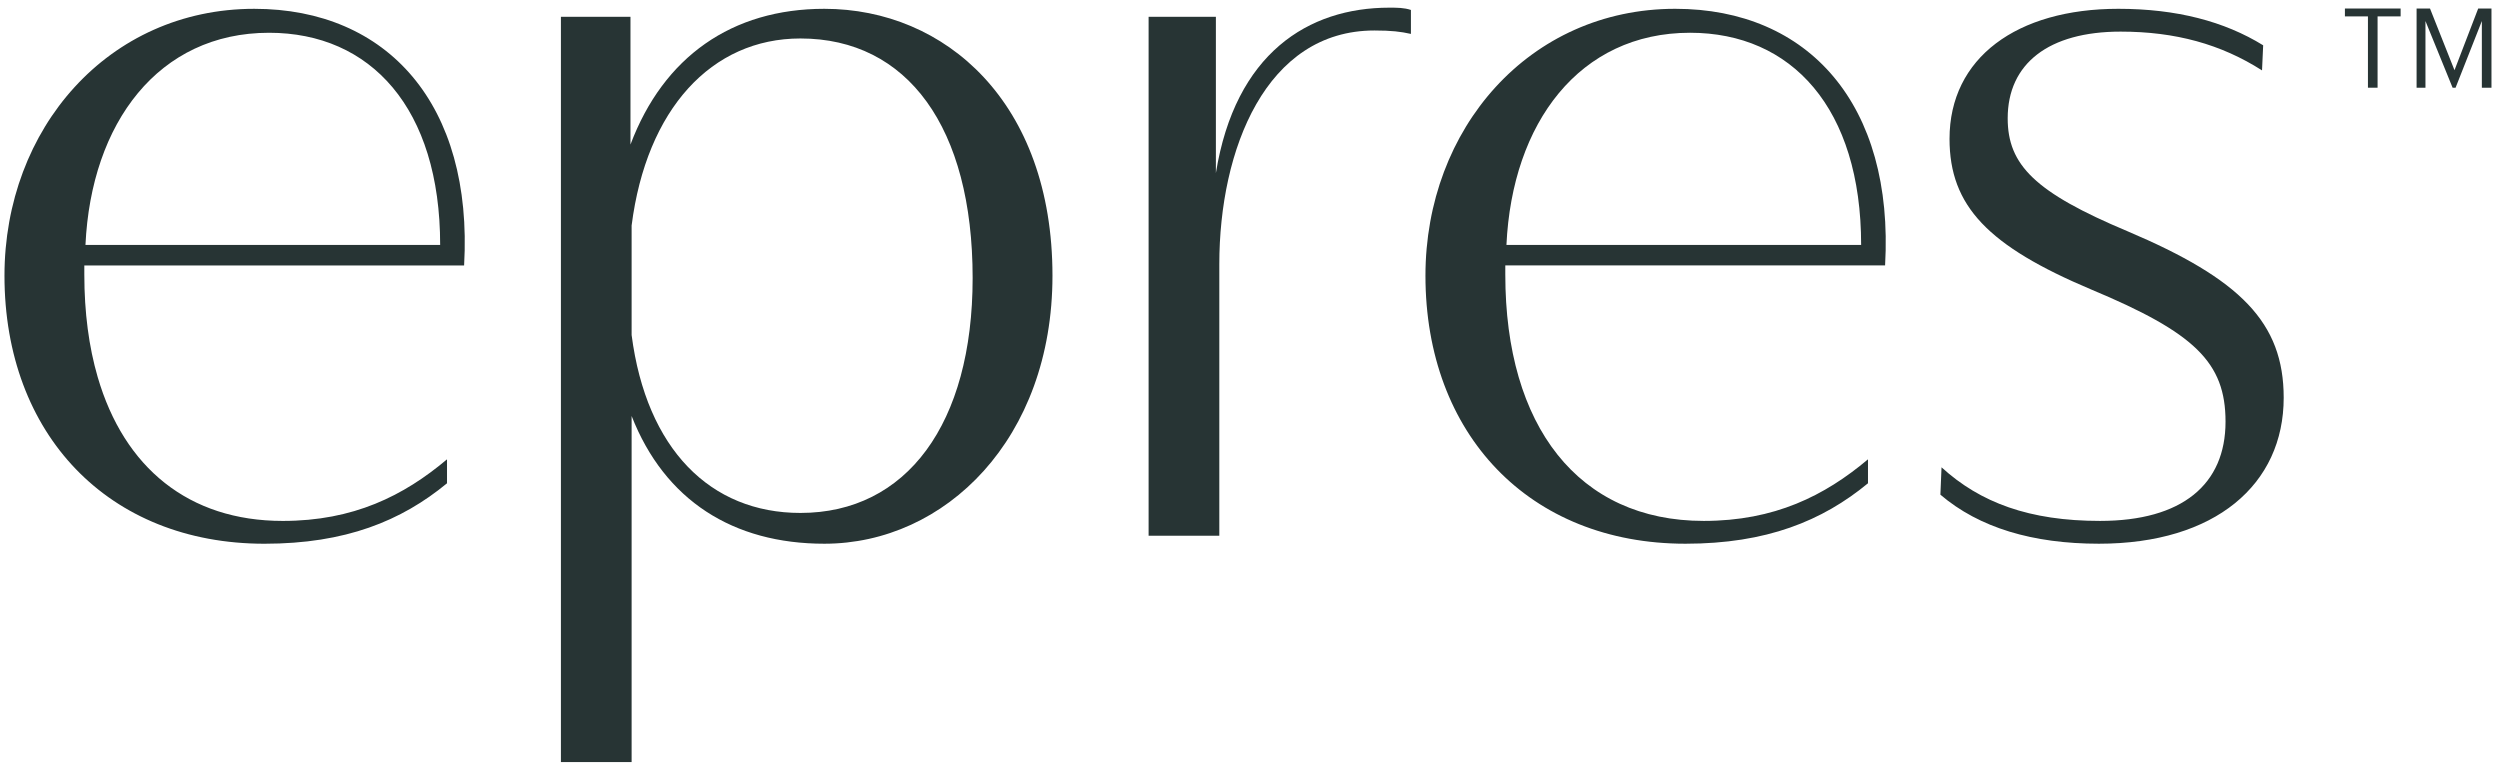 <?xml version="1.0" encoding="UTF-8" standalone="no"?>
<!DOCTYPE svg PUBLIC "-//W3C//DTD SVG 1.1//EN" "http://www.w3.org/Graphics/SVG/1.1/DTD/svg11.dtd">
<svg width="100%" height="100%" viewBox="0 0 2250 695" version="1.1" xmlns="http://www.w3.org/2000/svg" xmlns:xlink="http://www.w3.org/1999/xlink" xml:space="preserve" xmlns:serif="http://www.serif.com/" style="fill-rule:evenodd;clip-rule:evenodd;stroke-linejoin:round;stroke-miterlimit:2;">
    <g id="Layer-1" serif:id="Layer 1" transform="matrix(5.556,0,0,5.556,-2150,-1783.33)">
        <g transform="matrix(1,0,0,1,544.524,400.814)">
            <path d="M0,-34.811C0,-59.197 -10.532,-73.608 -27.898,-73.608C-42.309,-73.608 -52.839,-62.154 -55.241,-43.31L-55.241,-25.571C-52.839,-7.098 -42.494,3.249 -27.898,3.249C-10.717,3.249 0,-11.163 0,-34.811M12.932,-35.181C12.932,-8.76 -4.435,8.236 -24.018,8.236C-38.799,8.236 -49.884,1.217 -55.241,-12.455L-55.241,43.602L-66.695,43.602L-66.695,-77.118L-55.426,-77.118L-55.426,-56.427C-50.069,-70.653 -38.982,-78.413 -24.018,-78.413C-4.435,-78.413 12.932,-63.262 12.932,-35.181" style="fill:rgb(39,52,52);fill-rule:nonzero;"/>
        </g>
        <g transform="matrix(1,0,0,1,573.028,406.278)">
            <path d="M0,-82.582L10.899,-82.582L10.899,-57.271C14.039,-76.67 25.863,-84.062 38.982,-84.062C40.275,-84.062 41.384,-84.062 42.492,-83.692L42.492,-79.812C40.829,-80.182 39.352,-80.365 36.58,-80.365C19.029,-80.365 11.454,-61.151 11.454,-42.492L11.454,1.48L0,1.48L0,-82.582Z" style="fill:rgb(39,52,52);fill-rule:nonzero;"/>
        </g>
        <g transform="matrix(1,0,0,1,688.449,370.805)">
            <path d="M0,-10.16C0,-32.331 -11.269,-44.525 -27.711,-44.525C-45.632,-44.525 -56.533,-29.928 -57.456,-10.16L0,-10.16ZM-70.575,-5.172C-70.575,-29.006 -53.761,-48.405 -30.113,-48.405C-8.497,-48.405 5.359,-32.886 3.88,-6.835L-57.641,-6.835L-57.641,-5.357C-57.641,19.216 -45.817,34.55 -25.496,34.55C-14.039,34.55 -5.912,30.485 1.11,24.573L1.11,28.453C-6.28,34.55 -15.334,38.244 -28.45,38.245C-53.761,38.245 -70.575,20.508 -70.575,-5.172" style="fill:rgb(39,52,52);fill-rule:nonzero;"/>
        </g>
        <g transform="matrix(1,0,0,1,458.269,370.807)">
            <path d="M0,-10.16C0,-32.331 -11.269,-44.525 -27.711,-44.525C-45.632,-44.525 -56.533,-29.928 -57.456,-10.16L0,-10.16ZM-55.476,11.245C-51.198,25.925 -40.736,34.55 -25.496,34.55C-14.039,34.55 -5.912,30.485 1.11,24.573L1.11,28.452C-6.28,34.55 -15.334,38.244 -28.45,38.245C-53.761,38.245 -70.575,20.508 -70.575,-5.172C-70.575,-29.006 -53.761,-48.405 -30.113,-48.405C-8.497,-48.405 5.359,-32.886 3.88,-6.835L-57.641,-6.835L-57.641,-5.357C-57.641,0.786 -56.902,6.352 -55.476,11.245" style="fill:rgb(39,52,52);fill-rule:nonzero;"/>
        </g>
        <g transform="matrix(1,0,0,1,701.287,330.344)">
            <path d="M0,70.761L0.185,66.329C6.467,72.056 14.411,75.011 25.865,75.011C39.167,75.01 46.189,69.098 46.189,58.937C46.189,49.33 41.199,44.527 24.388,37.506C7.759,30.486 1.48,24.019 1.48,13.12C1.48,0.001 12.379,-7.944 28.823,-7.944C38.245,-7.944 46.004,-5.912 52.286,-2.032L52.101,2.033C45.449,-2.217 38.06,-4.249 29.193,-4.249C17.551,-4.249 10.902,0.925 10.902,9.792C10.902,17.367 15.336,21.802 30.3,28.084C48.591,35.843 55.611,42.865 55.611,55.057C55.611,69.098 44.526,78.705 25.681,78.705C14.966,78.705 6.282,76.12 0,70.761" style="fill:rgb(39,52,52);fill-rule:nonzero;"/>
        </g>
        <g transform="matrix(1,0,0,1,770.545,333.906)">
            <path d="M0,-10.277L-3.73,-10.277L-3.73,-11.552L5.294,-11.552L5.294,-10.277L1.56,-10.277L1.56,1.275L0,1.275L0,-10.277Z" style="fill:rgb(39,52,52);fill-rule:nonzero;"/>
        </g>
        <g transform="matrix(1,0,0,1,778.425,335.182)">
            <path d="M0,-12.828L2.174,-12.828L6.14,-2.836L9.979,-12.828L12.131,-12.828L12.131,0L10.571,0L10.571,-10.799L6.315,0L5.833,0L1.437,-10.799L1.437,0L0,0L0,-12.828Z" style="fill:rgb(39,52,52);fill-rule:nonzero;"/>
        </g>
    </g>
</svg>
